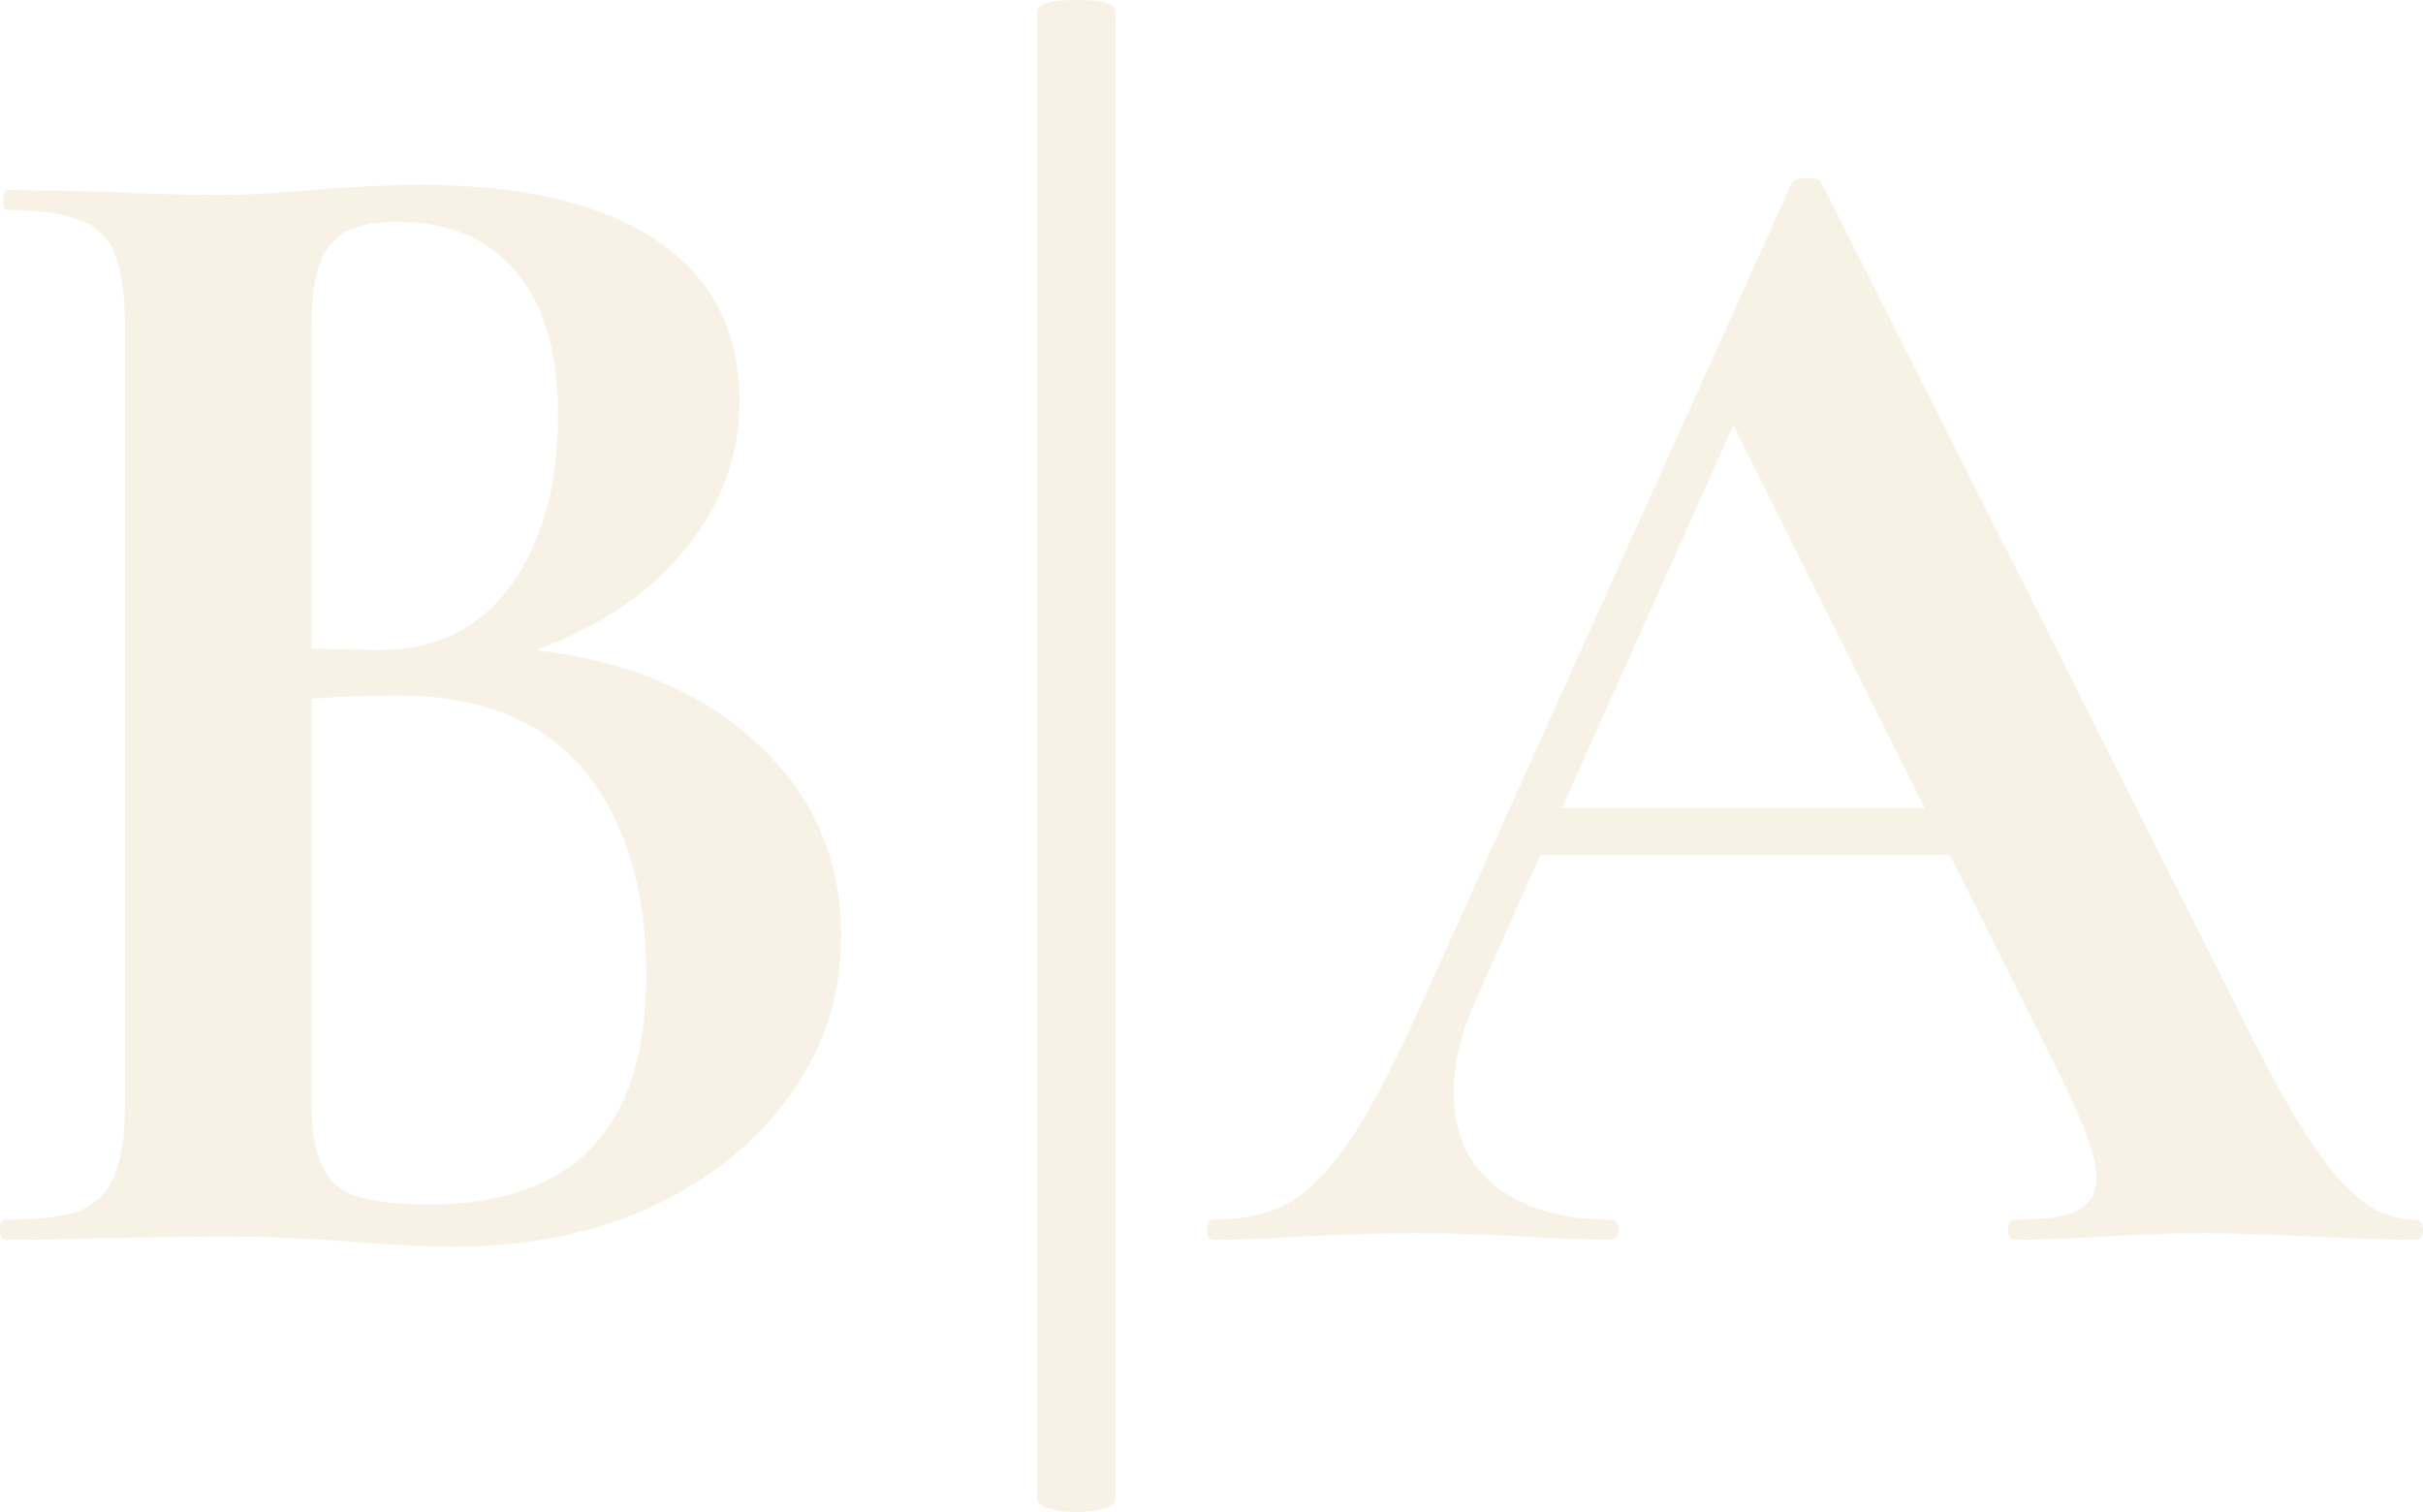  <svg width="250" 
      height="156" 
      viewBox="0 0 250 156" 
      fill="none" 
      xmlns="http://www.w3.org/2000/svg">

      <g id="logo" opacity="0.15">
      <g id="B|A">
      <path d="M55.338 67.08C64.962 68.236 72.581 71.471 
                         78.195 76.787C83.924 82.102 86.788 88.689 86.788 
                         96.547C86.788 102.556 85.069 107.987 81.632 
                         112.84C78.195 117.693 73.44 121.564 
                         67.368 124.453C61.296 127.227 54.536 
                         128.613 47.089 128.613C43.881 128.613 
                         40.215 128.44 36.09 128.093C34.486 
                         127.978 32.481 127.862 30.075 
                         127.747C27.784 127.631 
                         25.206 127.573 22.341 
                         127.573L9.796 127.747C7.504 
                         127.862 4.411 127.92 0.516 
                         127.92C0.172 127.92 0 
                         127.573 0 126.88C0 126.187 
                         0.172 125.84 0.516 
                         125.84C3.838 125.84 6.359 
                         125.551 8.077 124.973C9.796 
                         124.28 10.999 123.124 11.686 
                         121.507C12.488 119.773 12.889 
                         117.231 12.889 113.88V33.627C12.889 
                         28.773 12.087 25.596 10.483 
                         24.093C8.879 22.476 5.614 
                         21.667 0.687 21.667C0.458 
                         21.667 0.344 21.32 0.344 
                         20.627C0.344 19.933 0.458 
                         19.587 0.687 19.587L9.796 
                         19.76C15.066 19.991 19.248 20.107 
                         22.341 20.107C25.549 20.107 28.872 19.933 
                         32.309 19.587C33.455 19.471 35.173 
                         19.356 37.465 19.24C39.756 19.124 
                         41.761 19.067 43.48 19.067C53.906 
                         19.067 61.983 20.973 67.712 24.787C73.44 
                         28.6 76.305 34.147 76.305 41.427C76.305 
                         46.973 74.472 52 70.805 56.507C67.254 
                         61.013 62.098 64.538 55.338 67.08ZM40.902 
                         22.88C37.58 22.88 35.288 23.689 34.028 
                         25.307C32.767 26.809 32.137 29.698 
                         32.137 33.973V66.907L39.012 67.08C44.969 67.08 49.552 64.827 
                         52.76 60.32C55.968 55.813 57.572 50.036 57.572 42.987C57.572 36.4 
                         56.14 31.431 53.276 28.08C50.411 24.613 46.287 22.88 
                         40.902 22.88ZM44.167 124.28C59.176 124.28 66.681 116.422 
                         66.681 100.707C66.681 91.809 64.561 84.76 60.322 79.56C56.083 
                         74.36 49.667 71.76 41.074 71.76C37.751 71.76 34.773 71.876 
                         32.137 72.107V113.88C32.137 117.693 32.882 120.409 34.371 
                         122.027C35.861 123.529 39.126 124.28 44.167 124.28Z" 
                         fill="#D0A858"/>
                <path d="M107.02 1.213C107.02 0.404 108.395 0 111.145 0C113.78 0 115.097 
                         0.404 115.097 1.213V154.613C115.097 155.076 114.696 155.422 
                         113.894 155.653C113.092 155.884 112.176 156 
                         111.145 156C109.999 156 109.025 155.884 108.223 
                         155.653C107.421 155.422 107.02 155.076 107.02 
                         154.613V1.213Z" 
                      fill="#D0A858"/>
    
                <path d="M249.141 125.84C249.714 125.84 250 126.187 250 126.88C250 127.573 249.714 
                         127.92 249.141 127.92C246.849 127.92 243.298 127.804 238.486 127.573C233.444 
                         127.342 229.835 127.227 227.659 127.227C224.794 127.227 221.3 127.342 
                         217.175 127.573C213.28 127.804 210.186 127.92 207.895 127.92C207.437 
                         127.92 207.208 127.573 207.208 126.88C207.208 126.187 207.437 125.84 
                         207.895 125.84C210.874 125.84 212.993 125.551 214.254 124.973C215.629 
                         124.28 216.316 123.124 216.316 121.507C216.316 119.542 215.17 116.249 
                         212.879 111.627L201.193 88.227H158.916L152.213 103.307C150.724 106.658 
                         149.979 109.778 149.979 112.667C149.979 116.827 151.411 120.062 154.275 
                         122.373C157.254 124.684 161.207 125.84 166.134 125.84C166.706 125.84 
                         166.993 126.187 166.993 126.88C166.993 127.573 166.706 127.92 166.134 
                         127.92C164.071 127.92 161.092 127.804 157.197 127.573C152.843 127.342 
                         149.062 127.227 145.854 127.227C142.761 127.227 139.037 127.342 134.684 
                         127.573C130.788 127.804 127.638 127.92 125.232 127.92C124.773 127.92 
                         124.544 127.573 124.544 126.88C124.544 126.187 124.773 125.84 125.232 
                         125.84C128.44 125.84 131.132 125.204 133.309 123.933C135.486 122.547 
                         137.663 120.178 139.839 116.827C142.016 113.36 144.594 108.276 147.573 
                         101.573L184.866 18.893C185.095 18.547 185.611 18.373 186.413 18.373C187.329 
                         18.373 187.845 18.547 187.96 18.893L230.924 104.173C234.934 112.378 238.256 
                         118.04 240.892 121.16C243.527 124.28 246.276 125.84 249.141 125.84ZM161.15 83.373H198.615L178.851 
                         43.853L161.15 83.373Z" 
                       fill="#D0A858"/>
        </g>
        </g>
</svg>